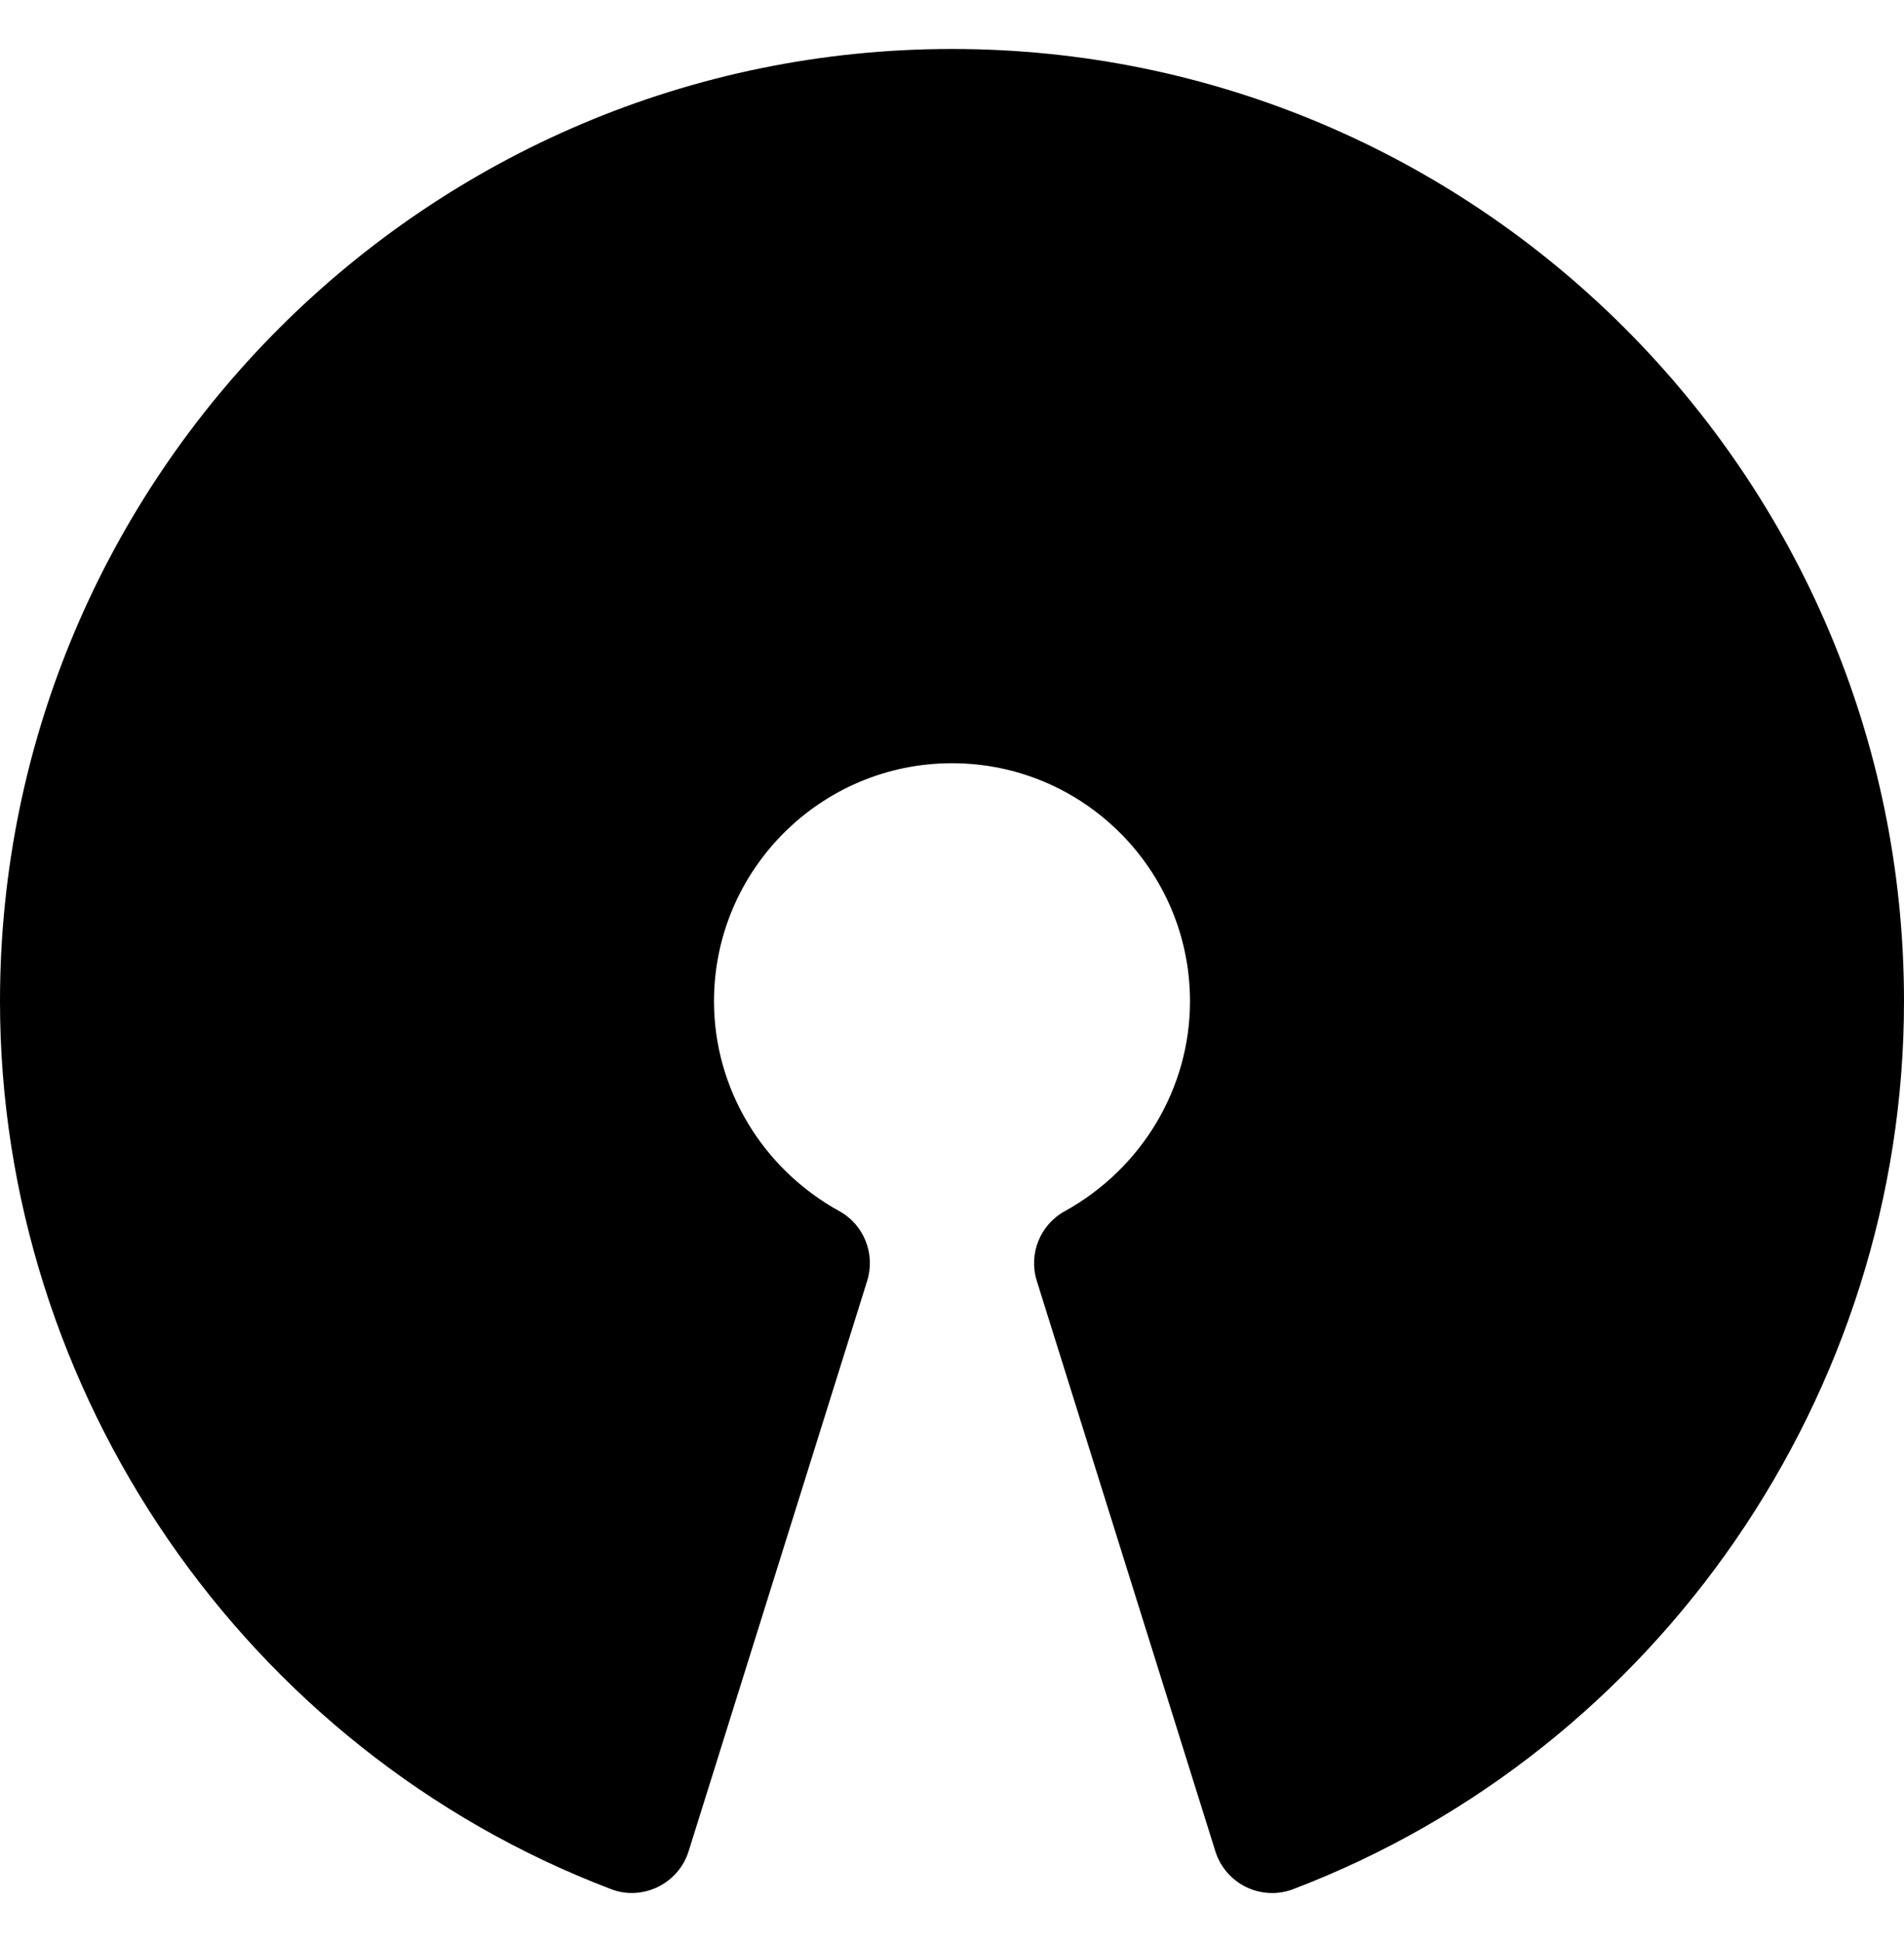 
<svg version="1.1" id="Capa_1" xmlns="http://www.w3.org/2000/svg" xmlns:xlink="http://www.w3.org/1999/xlink" x="0px" y="0px"
	 viewBox="0 0 512 512" style="enable-background:new 0 0 512 512;" xml:space="preserve" width="51" height="52">
<g>
	<g>
		<path d="M256,8.144c-141.152,0-256,114.848-256,256C0,369.456,66.016,465.36,164.224,502.768
			c4.096,1.632,8.704,1.376,12.672-0.544c3.968-1.952,6.976-5.408,8.288-9.632l48-153.28c2.272-7.264-0.864-15.136-7.52-18.784
			C204.896,309.072,192,287.472,192,264.144c0-35.296,28.704-64,64-64s64,28.704,64,64c0,23.328-12.896,44.928-33.664,56.416
			c-6.656,3.648-9.824,11.52-7.52,18.784l48,153.28c1.312,4.224,4.32,7.68,8.288,9.632c2.208,1.056,4.608,1.6,6.976,1.6
			c1.92,0,3.872-0.352,5.696-1.056C446.016,465.36,512,369.456,512,264.144C512,122.992,397.152,8.144,256,8.144z"/>
	</g>
</g>
<g>
</g>
<g>
</g>
<g>
</g>
<g>
</g>
<g>
</g>
<g>
</g>
<g>
</g>
<g>
</g>
<g>
</g>
<g>
</g>
<g>
</g>
<g>
</g>
<g>
</g>
<g>
</g>
<g>
</g>
</svg>
